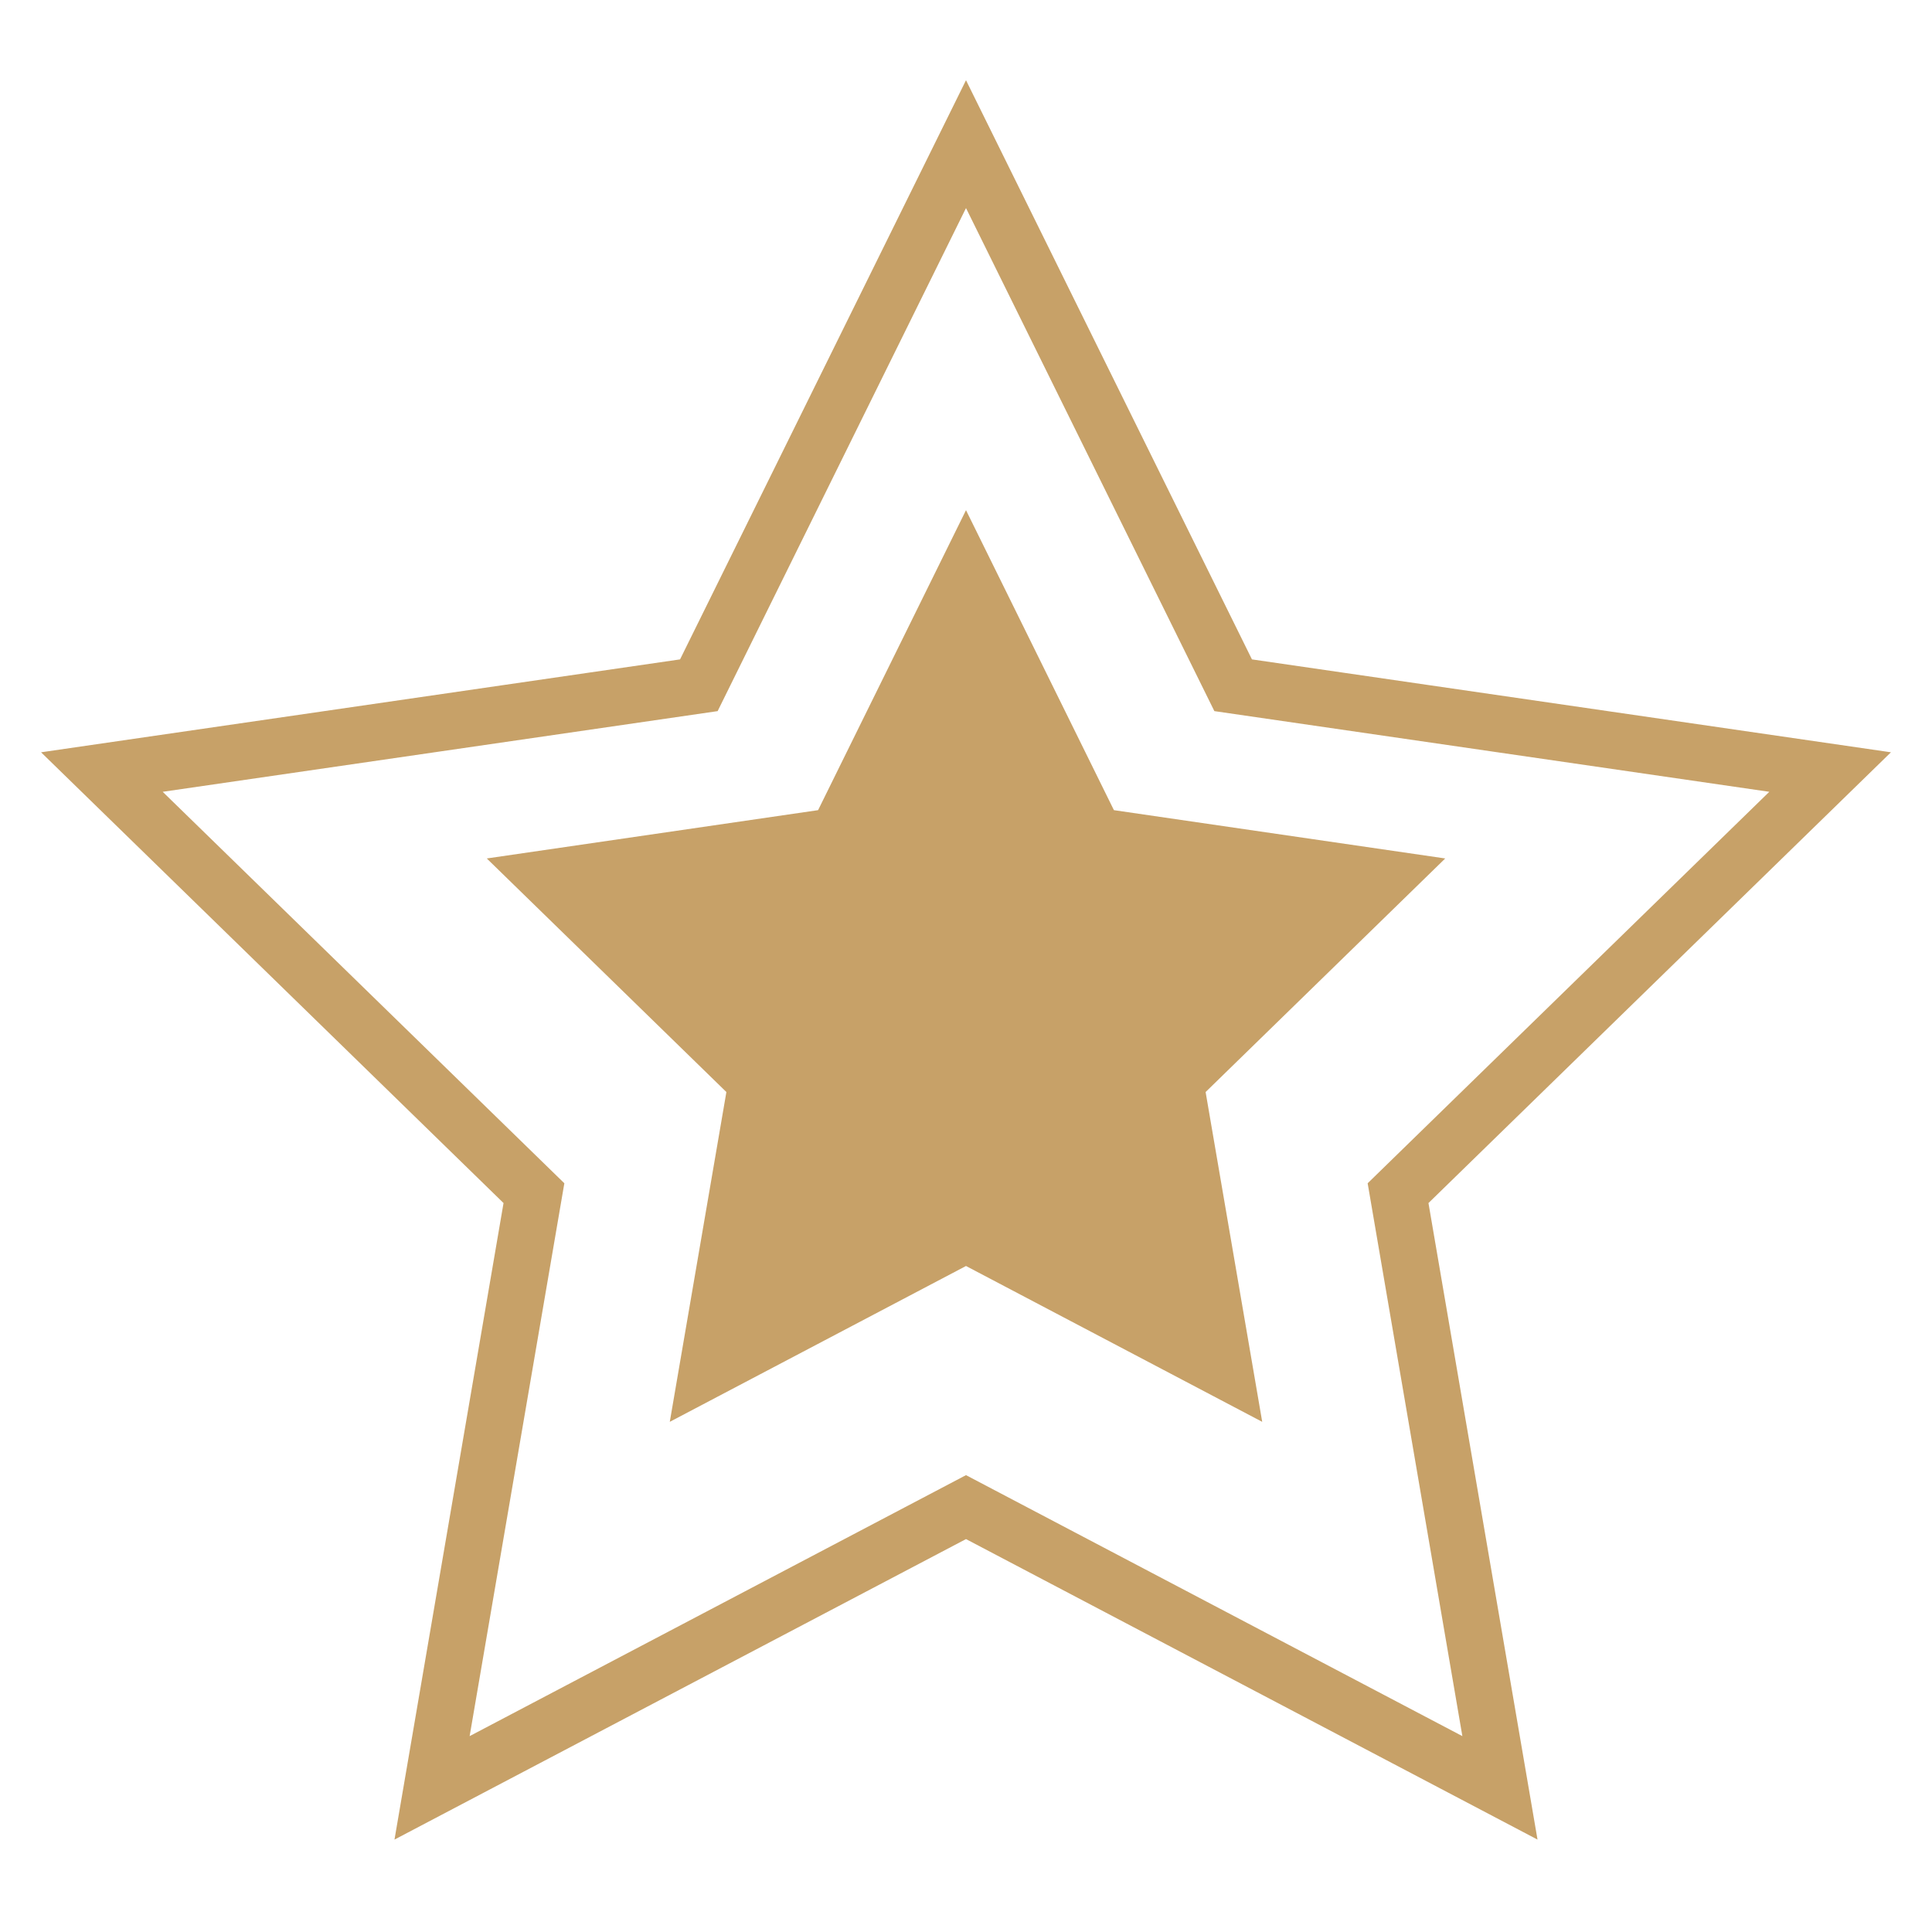 <?xml version="1.0" encoding="utf-8"?>
<!-- Generator: Adobe Illustrator 27.3.1, SVG Export Plug-In . SVG Version: 6.00 Build 0)  -->
<svg version="1.1" id="Camada_1" xmlns="http://www.w3.org/2000/svg" xmlns:xlink="http://www.w3.org/1999/xlink" x="0px" y="0px"
	 viewBox="0 0 512 512" style="enable-background:new 0 0 512 512;" xml:space="preserve">
<style type="text/css">
	.st0{fill:none;stroke:#C7A168;stroke-width:15;stroke-miterlimit:10;}
	.st1{fill:#C7A168;}
</style>
<polygon class="st0" points="256,38.2 326.8,181.6 485,204.6 370.5,316.2 397.5,473.8 256,399.4 114.5,473.8 141.5,316.2 27,204.6 
	185.2,181.6 "/>
<polygon class="st1" points="256,135.2 295.2,214.7 383,227.5 319.5,289.4 334.5,376.8 256,335.5 177.5,376.8 192.5,289.4 
	129,227.5 216.8,214.7 "/>
</svg>
